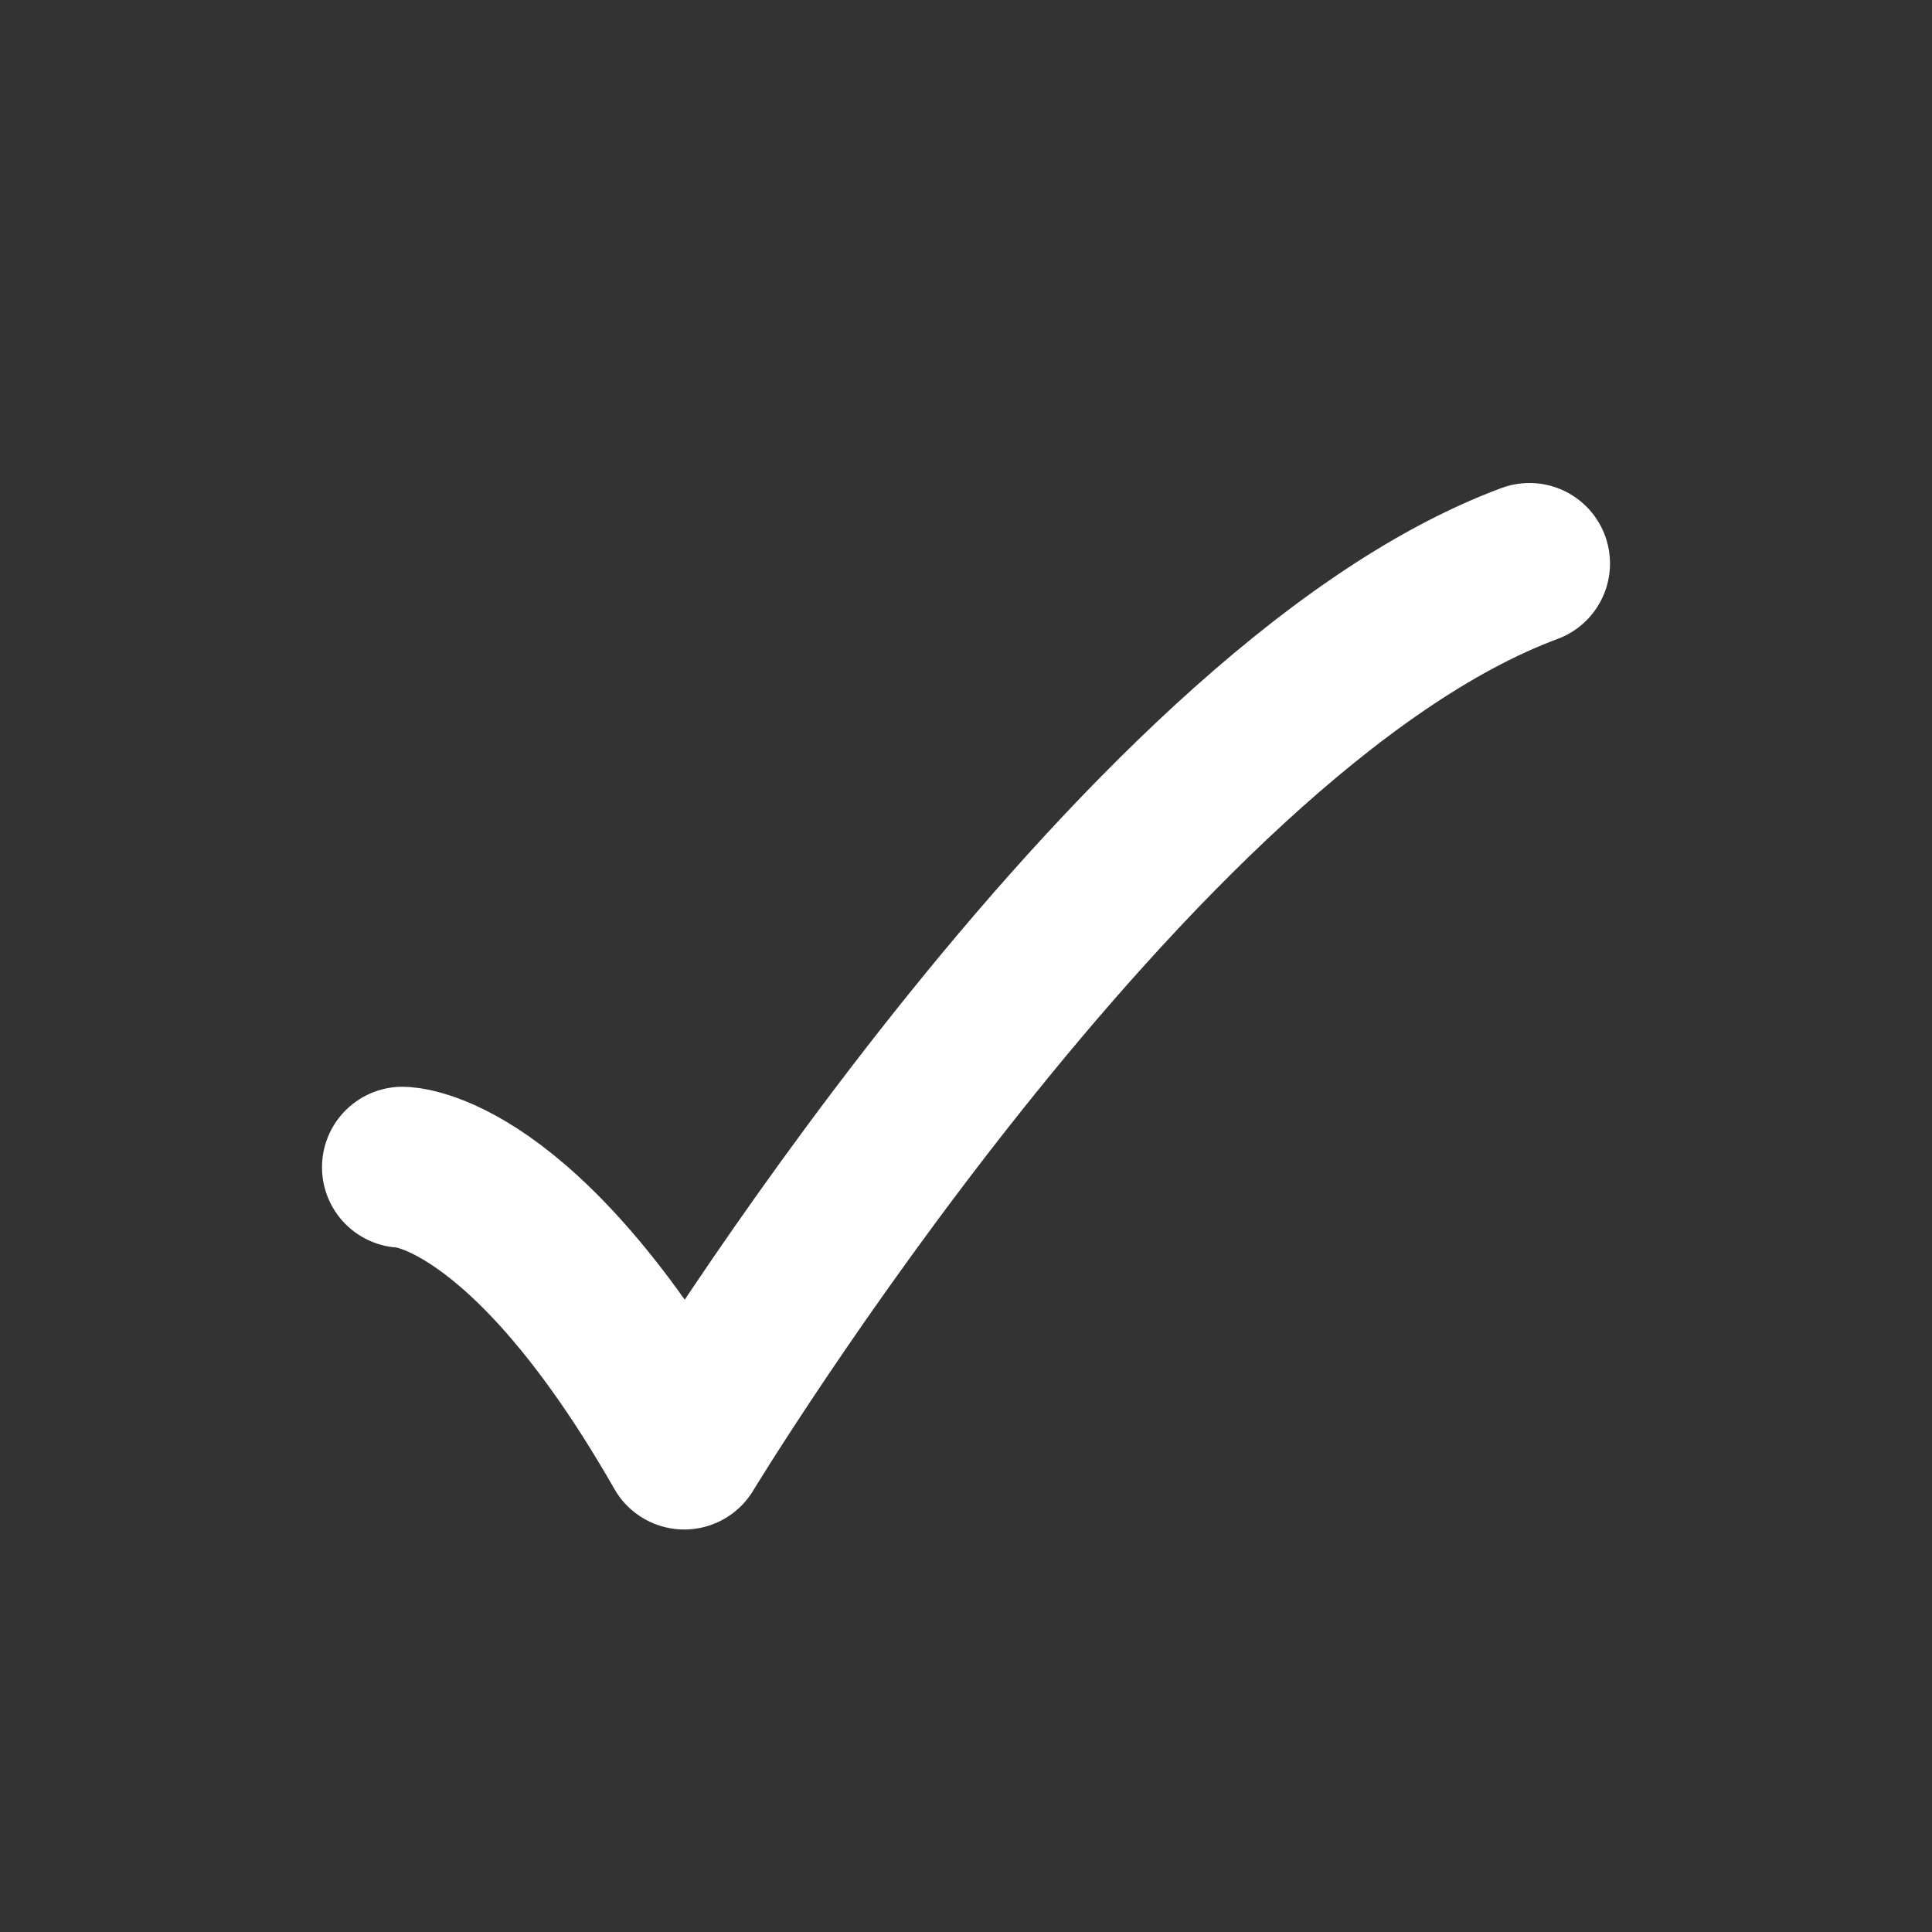 <svg width="24" height="24" viewBox="0 0 24 24" fill="none" xmlns="http://www.w3.org/2000/svg">
<rect x="0" y="0" width="24" height="24" fill="#333333" stroke="none"/>
<path d="M5 14.5C5 14.5 6.5 14.5 8.5 18C8.5 18 14.059 8.833 19 7" stroke="white" stroke-width="2" stroke-linecap="round" stroke-linejoin="round"/>
</svg>
